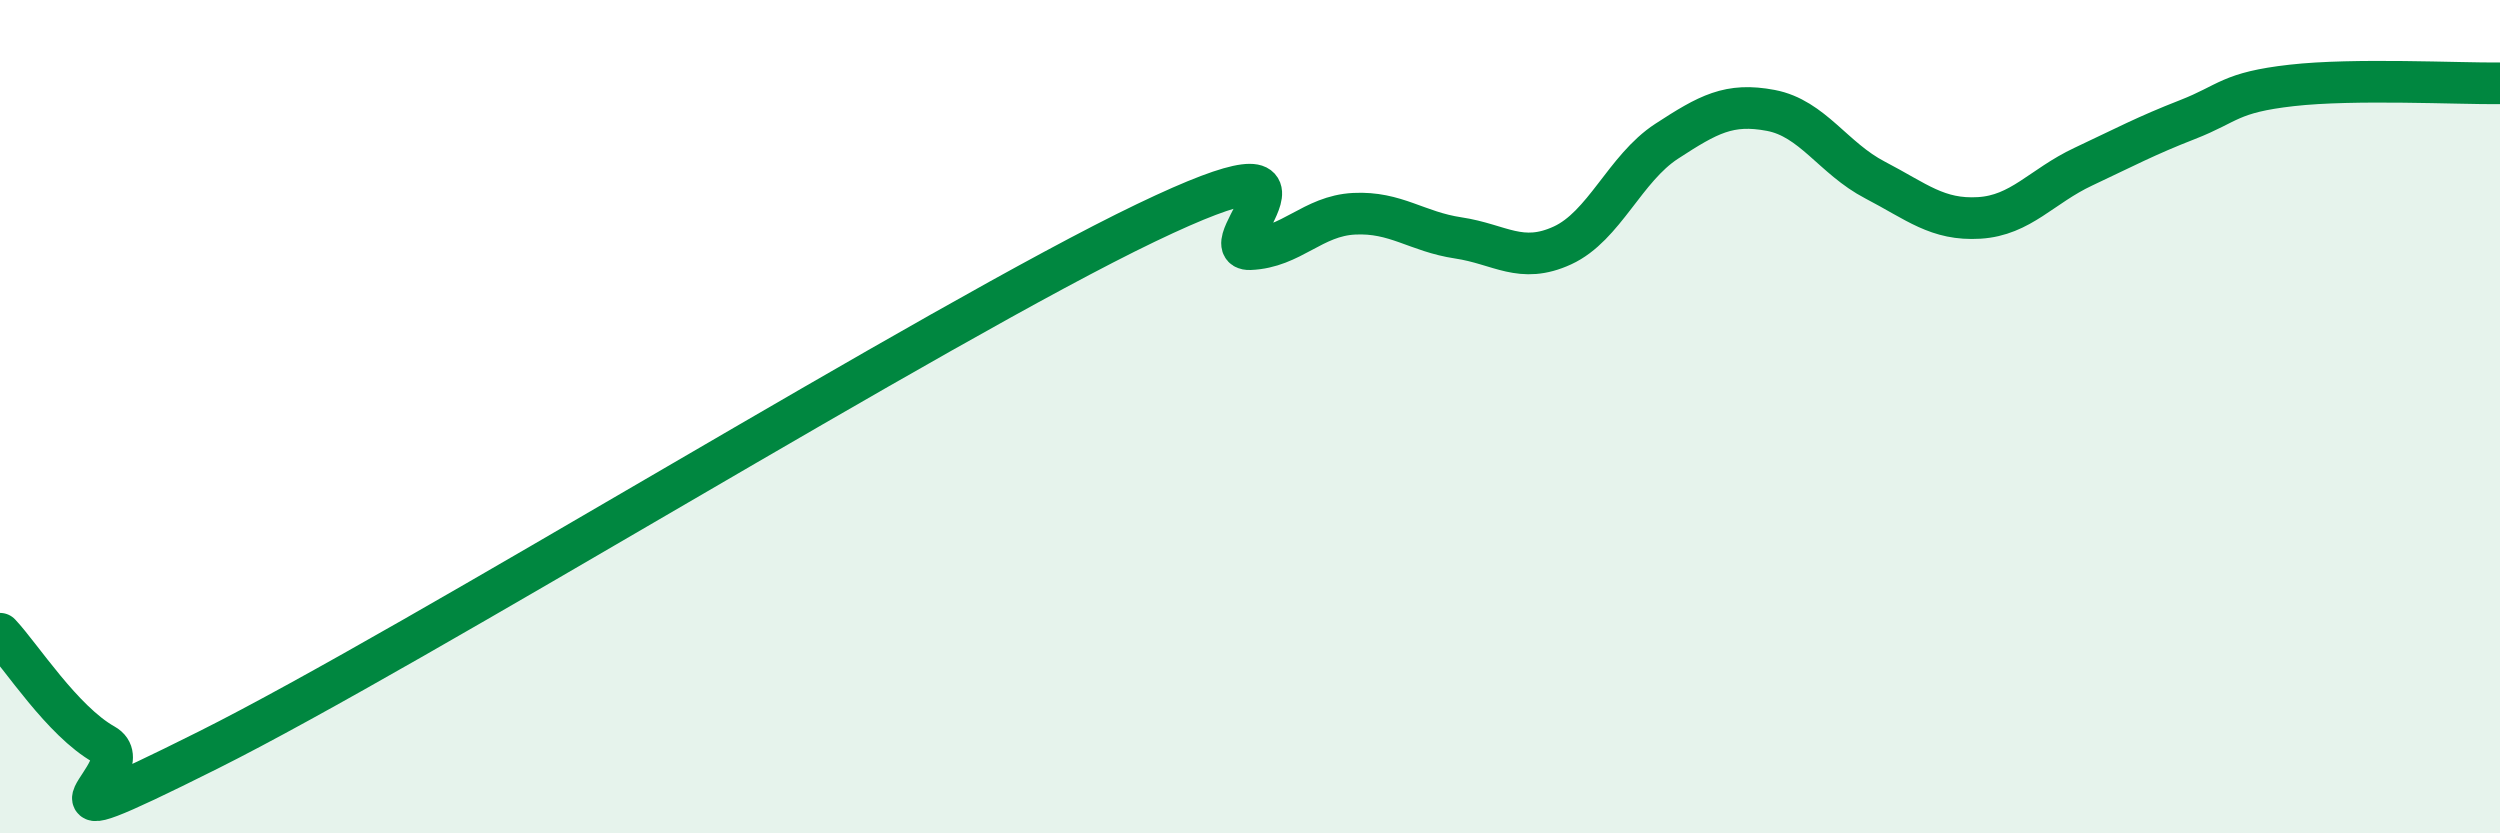 
    <svg width="60" height="20" viewBox="0 0 60 20" xmlns="http://www.w3.org/2000/svg">
      <path
        d="M 0,15.21 C 0.5,15.74 1.5,17.31 2.5,17.87 C 3.5,18.43 0,20.5 5,18 C 10,15.5 22.5,7.75 27.5,5.35 C 32.5,2.95 29,6.02 30,5.98 C 31,5.94 31.5,5.18 32.5,5.13 C 33.5,5.08 34,5.56 35,5.71 C 36,5.86 36.5,6.35 37.5,5.89 C 38.5,5.43 39,4.04 40,3.39 C 41,2.74 41.5,2.46 42.5,2.65 C 43.5,2.84 44,3.8 45,4.32 C 46,4.84 46.5,5.29 47.5,5.23 C 48.5,5.17 49,4.47 50,4 C 51,3.53 51.5,3.26 52.5,2.87 C 53.5,2.48 53.5,2.22 55,2.05 C 56.5,1.88 59,2.01 60,2L60 20L0 20Z"
        fill="#008740"
        opacity="0.1"
        stroke-linecap="round"
        stroke-linejoin="round"
      />
      <path
        d="M 0,15.21 C 0.5,15.74 1.5,17.31 2.5,17.87 C 3.5,18.43 0,20.5 5,18 C 10,15.5 22.5,7.75 27.5,5.35 C 32.5,2.95 29,6.02 30,5.98 C 31,5.94 31.5,5.18 32.5,5.13 C 33.5,5.08 34,5.56 35,5.71 C 36,5.86 36.5,6.35 37.5,5.89 C 38.5,5.43 39,4.04 40,3.39 C 41,2.74 41.5,2.46 42.5,2.65 C 43.5,2.84 44,3.8 45,4.32 C 46,4.84 46.5,5.29 47.5,5.23 C 48.5,5.17 49,4.47 50,4 C 51,3.53 51.5,3.26 52.5,2.87 C 53.5,2.48 53.5,2.22 55,2.05 C 56.5,1.88 59,2.01 60,2"
        stroke="#008740"
        stroke-width="1"
        fill="none"
        stroke-linecap="round"
        stroke-linejoin="round"
      />
    </svg>
  